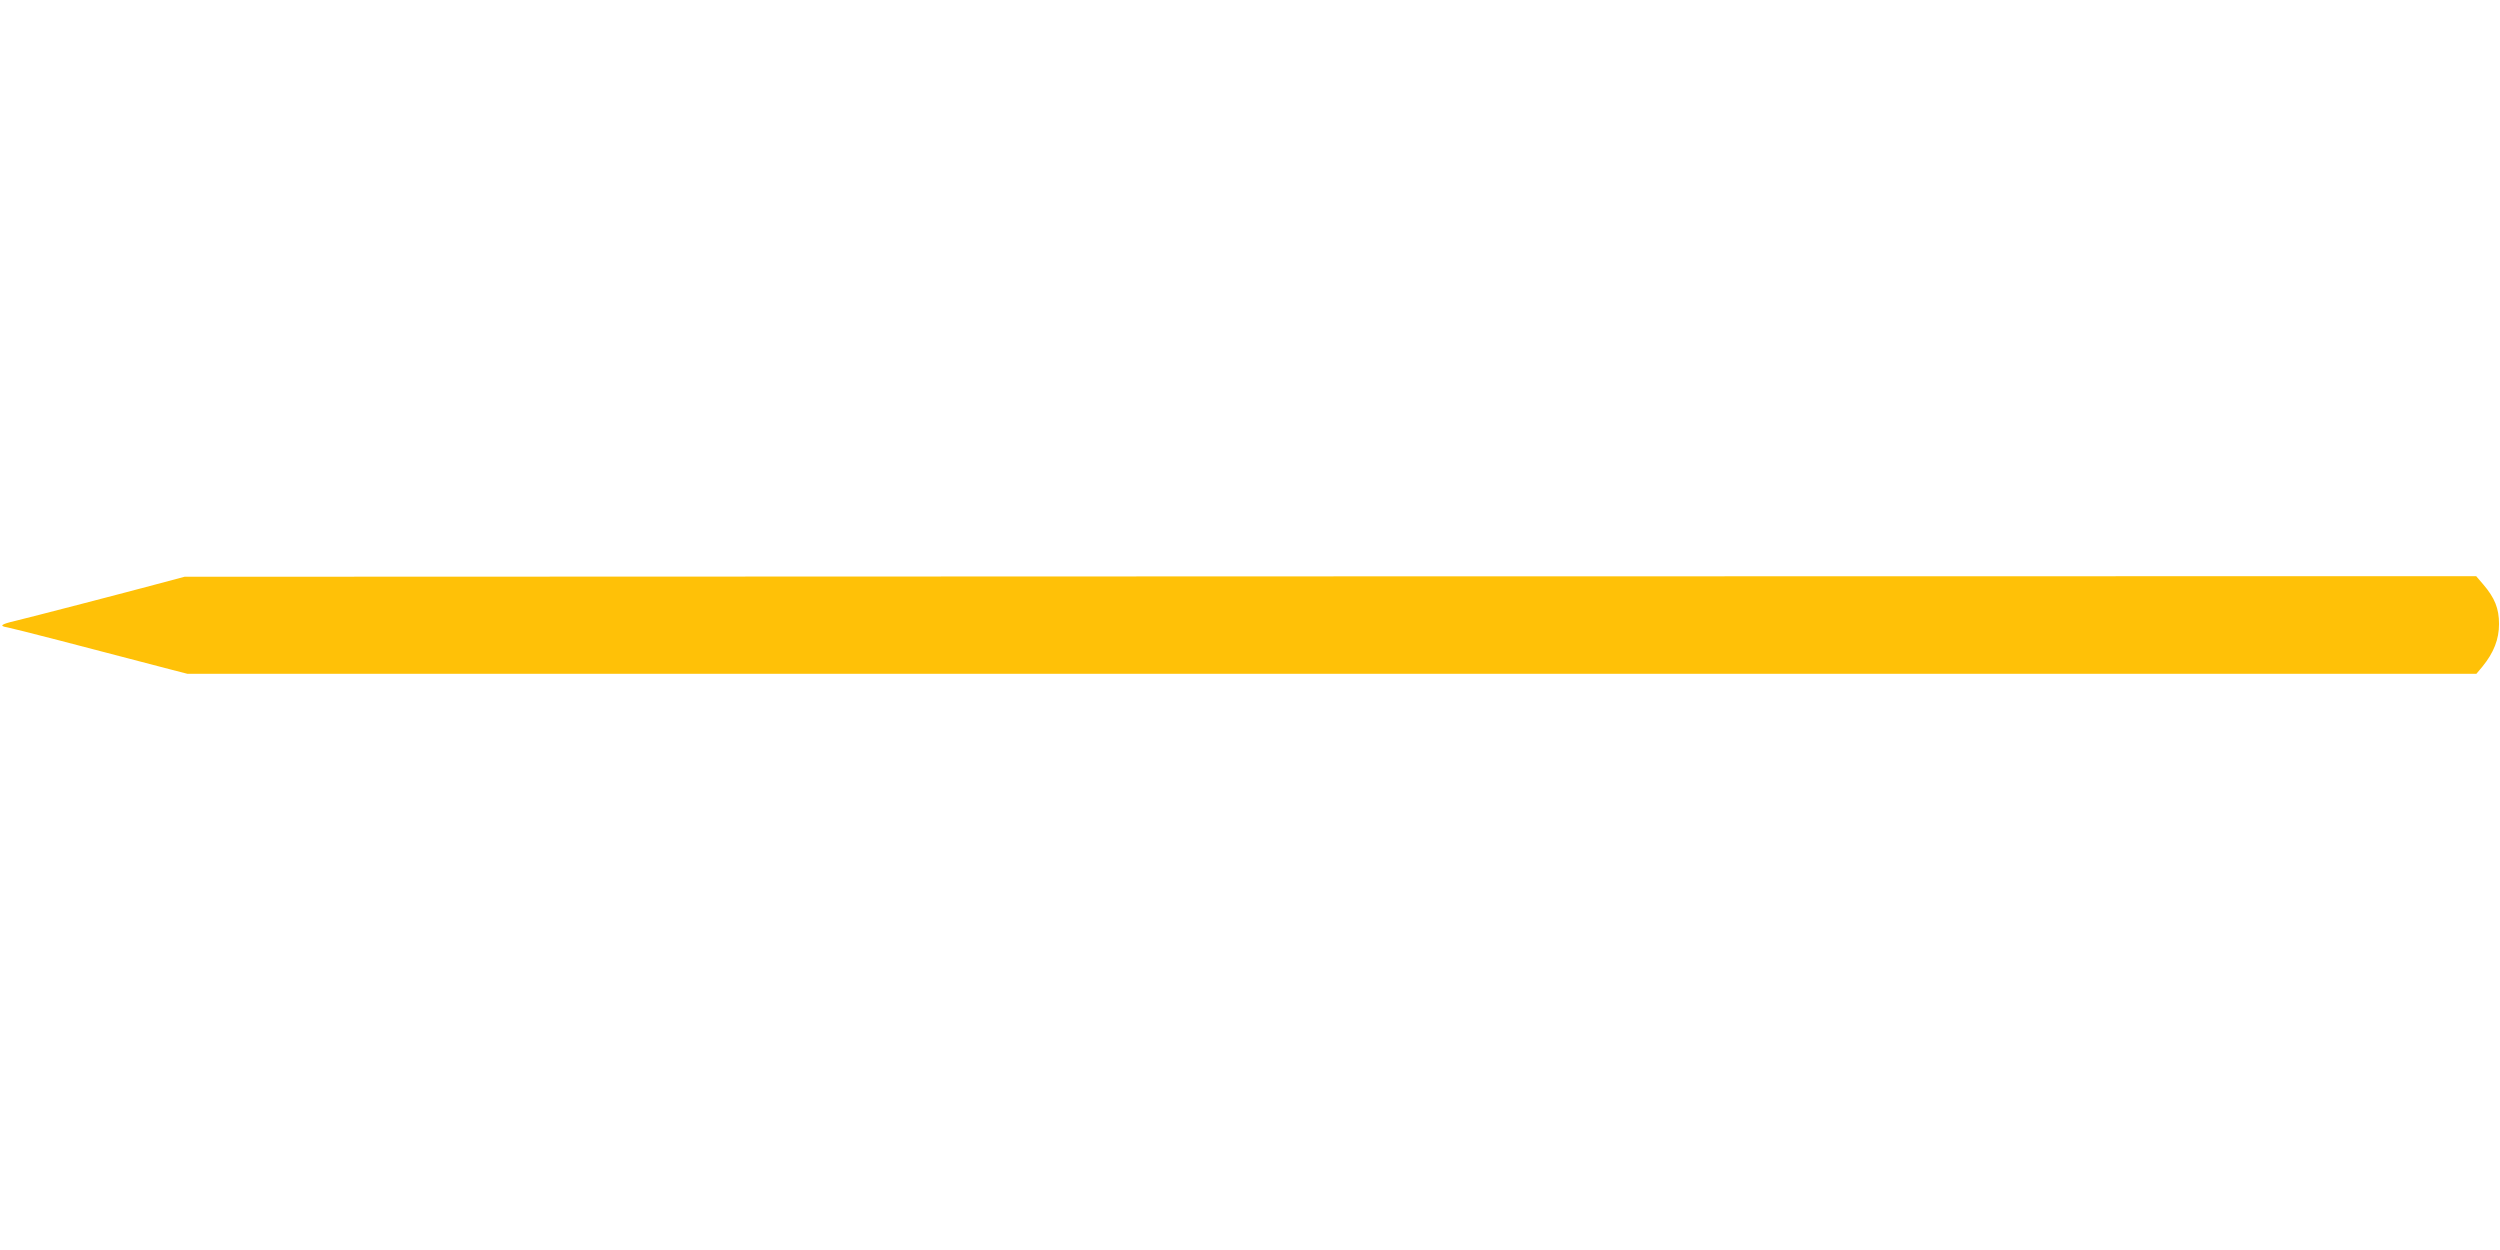 <?xml version="1.0" standalone="no"?>
<!DOCTYPE svg PUBLIC "-//W3C//DTD SVG 20010904//EN"
 "http://www.w3.org/TR/2001/REC-SVG-20010904/DTD/svg10.dtd">
<svg version="1.0" xmlns="http://www.w3.org/2000/svg"
 width="1280pt" height="640pt" viewBox="0 0 1280 640"
 preserveAspectRatio="xMidYMid meet">
<g transform="translate(0,640) scale(0.1,-0.1)"
fill="#ffc107" stroke="none">
<path d="M825 3415 c-171 -46 -668 -175 -747 -194 -73 -17 -84 -26 -41 -33 29
-5 420 -106 830 -214 l93 -24 5859 0 5860 0 31 37 c58 71 85 140 85 218 0 80
-22 134 -81 203 l-36 42 -5866 -1 -5867 -2 -120 -32z"/>
</g>
</svg>
